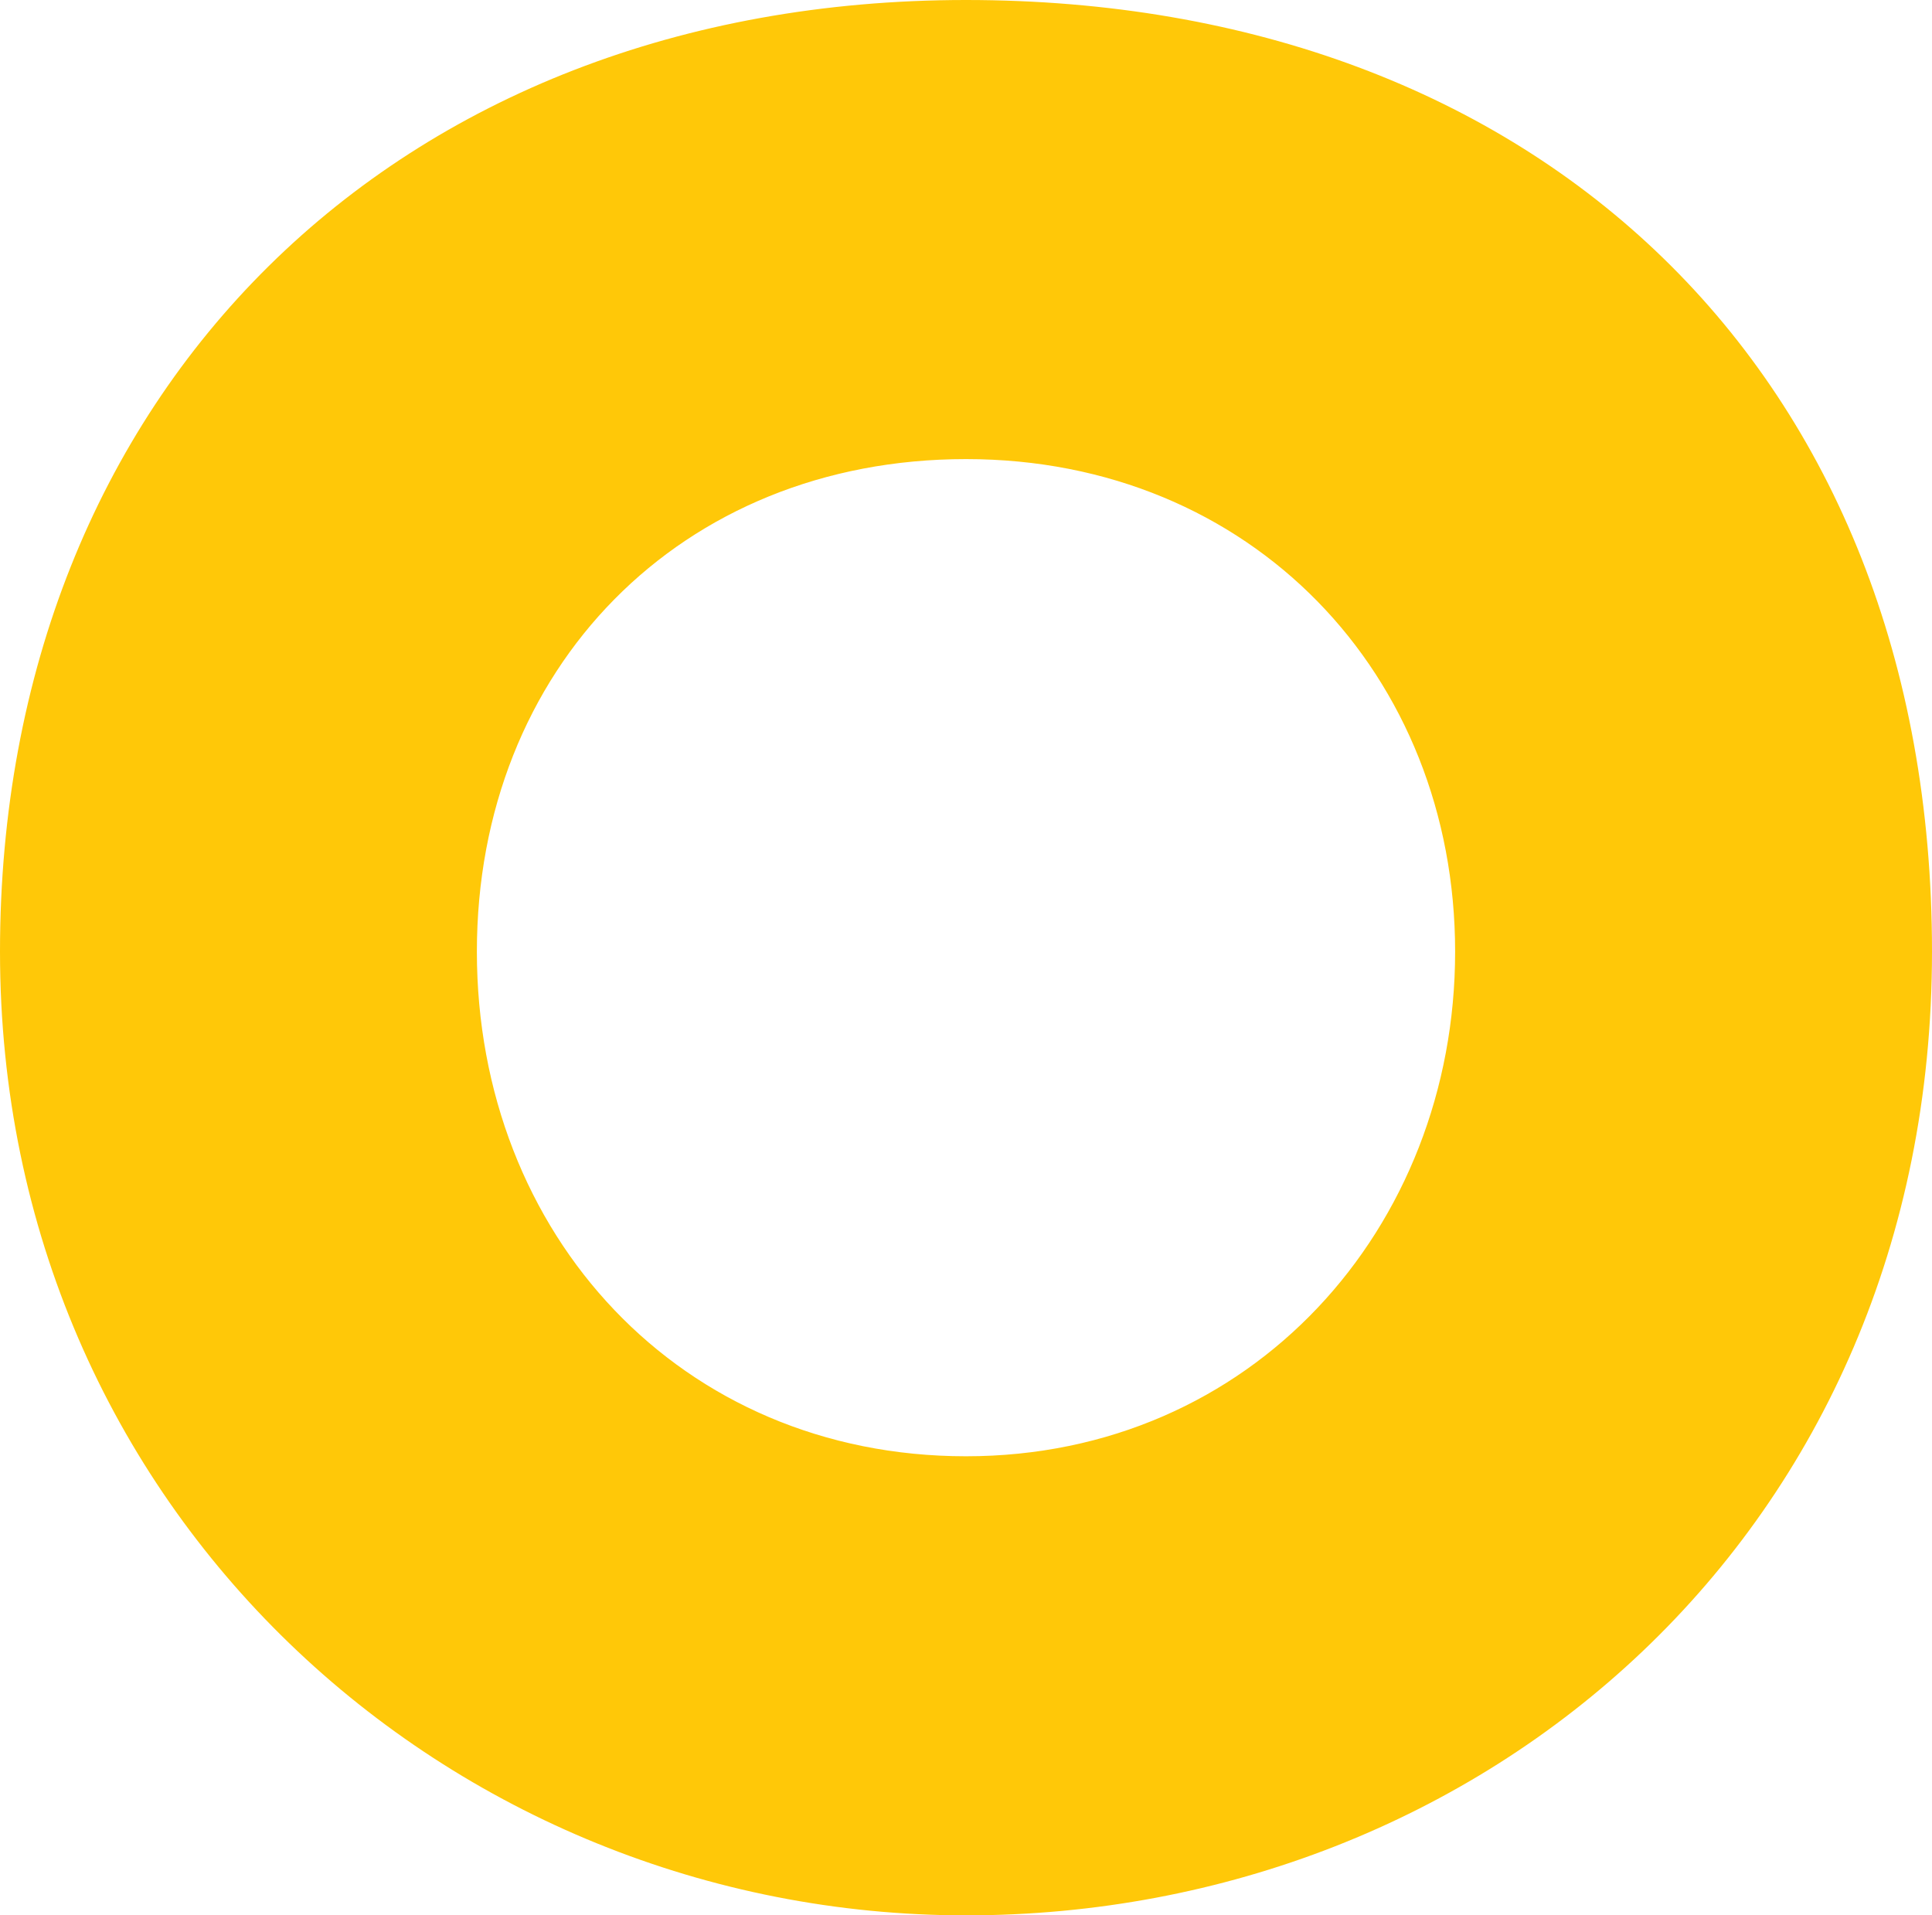 <?xml version="1.0" encoding="UTF-8"?><svg id="b" xmlns="http://www.w3.org/2000/svg" viewBox="0 0 101 100.13"><defs><style>.d{fill:#ffc808;}</style></defs><g id="c"><path class="d" d="M50.5,100.13c27,0,50.5-20.03,50.5-50.38S80.36,0,50.5,0,0,20.5,0,49.75s23.5,50.38,50.5,50.38Zm0-24c-14.93,0-25.57-11.6-25.57-26.38s10.64-25.75,25.57-25.75,25.57,11.28,25.57,25.75-10.64,26.38-25.57,26.38Z"/></g></svg>